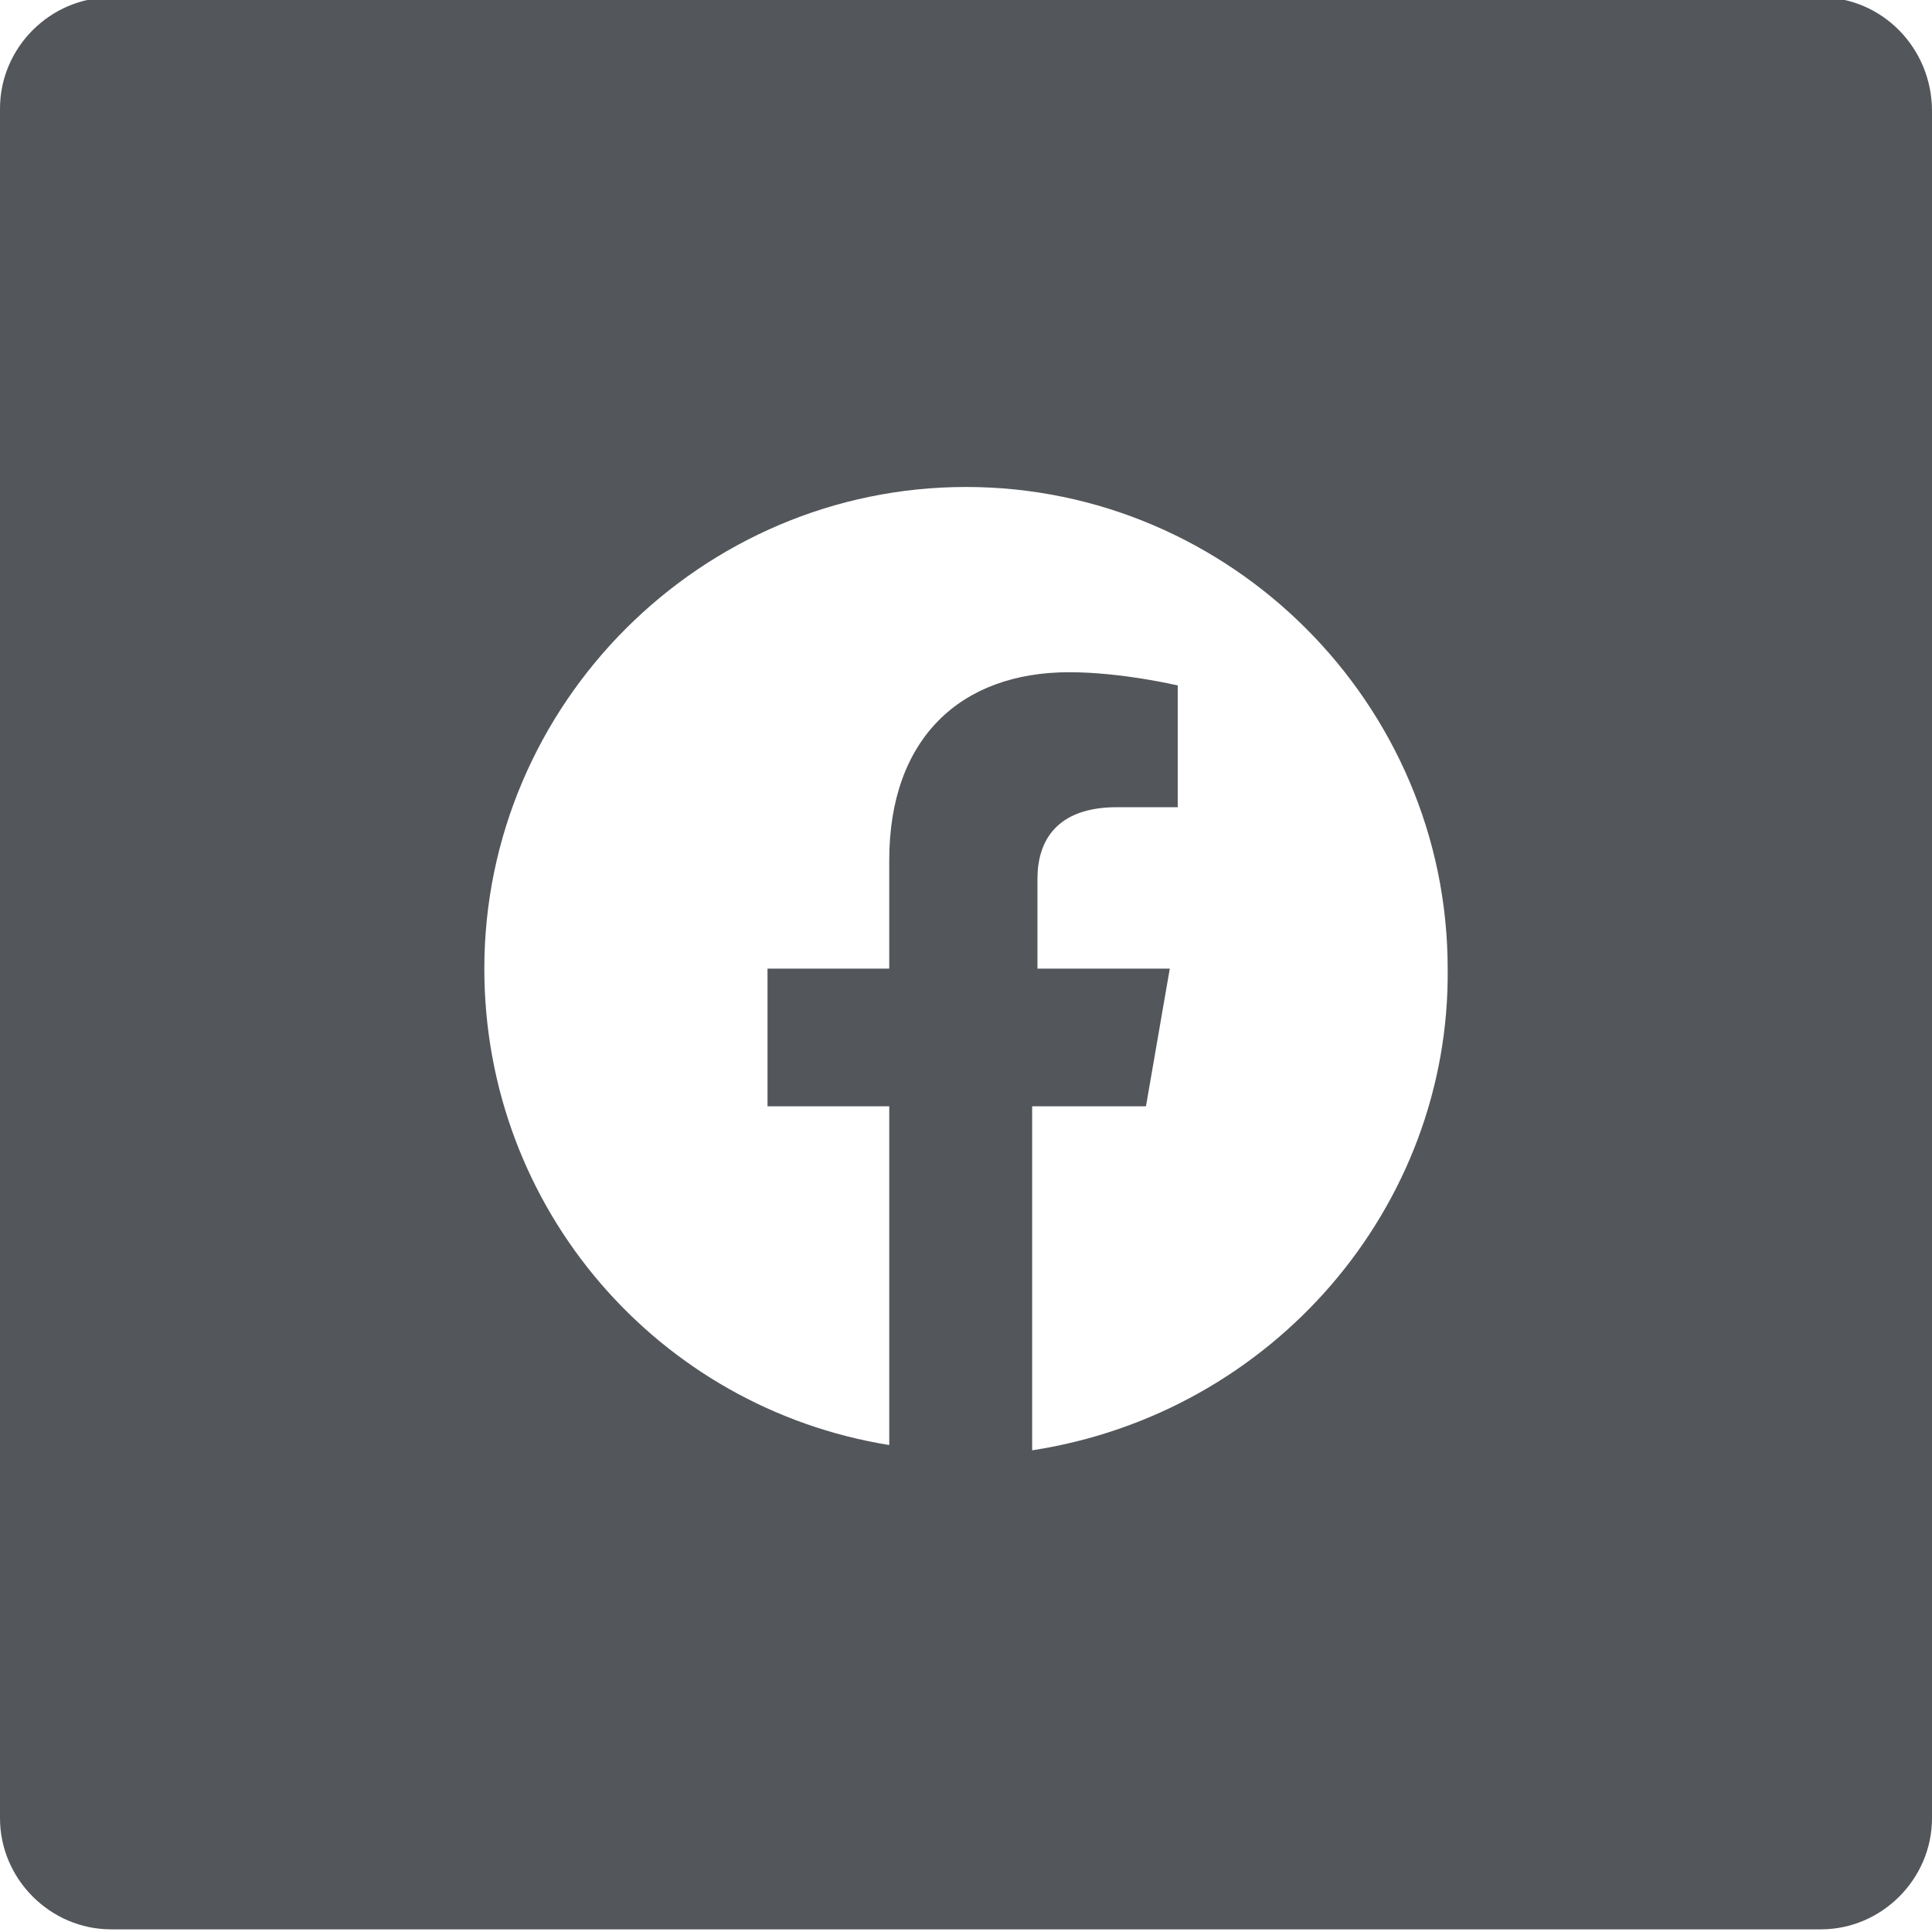 <?xml version="1.0" encoding="UTF-8"?> <svg xmlns="http://www.w3.org/2000/svg" xmlns:xlink="http://www.w3.org/1999/xlink" version="1.1" id="Layer_1" x="0px" y="0px" viewBox="0 0 73 73" style="enable-background:new 0 0 73 73;" xml:space="preserve"> <style type="text/css"> .st0{fill:#53565A;} </style> <g> <path class="st0" d="M68.8-0.1H4.2C1.9-0.1,0,1.8,0,4.1v64.6c0,2.3,1.9,4.2,4.2,4.2h64.6c2.3,0,4.2-1.9,4.2-4.2V4.2 C73,1.8,71.1-0.1,68.8-0.1z M39,54.8v-13h4.3l0.9-5.2h-5v-3.4c0-1.4,0.7-2.7,3-2.7h2.3v-4.6c0,0-2.1-0.5-4.1-0.5 c-4.1,0-6.8,2.5-6.8,7.1v4.1H29v5.2h4.6v12.8c-8.7-1.4-15.3-8.9-15.3-18c0-10,8.2-18.2,18.2-18.2s18.2,8.2,18.2,18.2 C54.8,45.6,48.1,53.4,39,54.8z"></path> </g> </svg> 